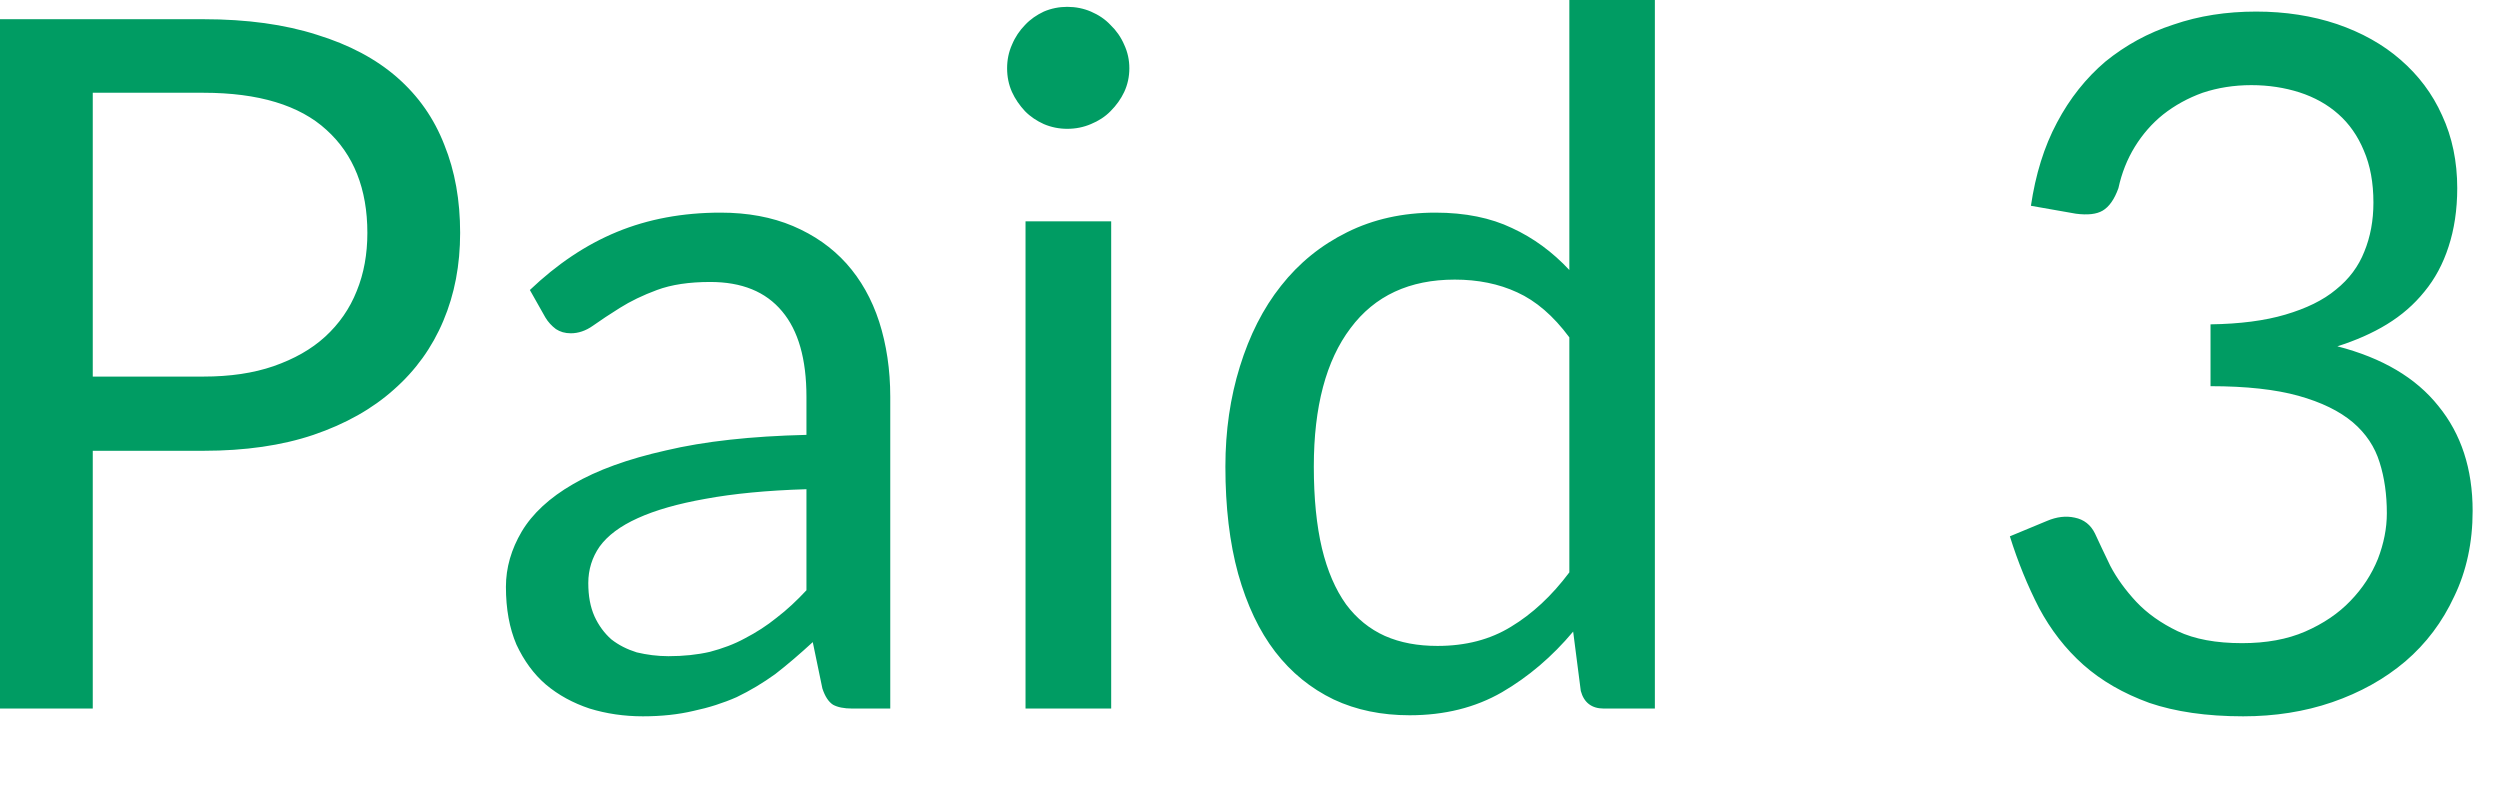 <?xml version="1.0" encoding="utf-8"?>
<svg xmlns="http://www.w3.org/2000/svg" fill="none" height="100%" overflow="visible" preserveAspectRatio="none" style="display: block;" viewBox="0 0 19 6" width="100%">
<path d="M1.546 2.862C1.749 2.862 1.925 2.836 2.079 2.783C2.236 2.728 2.366 2.655 2.471 2.559C2.577 2.462 2.658 2.346 2.711 2.212C2.766 2.078 2.792 1.93 2.792 1.77C2.792 1.436 2.688 1.174 2.481 0.987C2.277 0.8 1.965 0.705 1.546 0.705H0.705V2.862H1.546ZM1.546 0.146C1.877 0.146 2.165 0.186 2.408 0.264C2.655 0.34 2.858 0.448 3.019 0.589C3.18 0.73 3.299 0.9 3.377 1.101C3.458 1.301 3.497 1.523 3.497 1.77C3.497 2.014 3.455 2.236 3.369 2.439C3.284 2.641 3.159 2.815 2.993 2.961C2.83 3.107 2.626 3.222 2.382 3.305C2.142 3.386 1.863 3.426 1.546 3.426H0.705V5.385H0V0.146H1.546ZM6.129 3.718C5.829 3.727 5.573 3.752 5.362 3.791C5.153 3.828 4.981 3.877 4.847 3.938C4.714 3.998 4.618 4.07 4.557 4.154C4.5 4.236 4.471 4.329 4.471 4.431C4.471 4.529 4.486 4.612 4.518 4.684C4.55 4.754 4.593 4.812 4.646 4.859C4.702 4.903 4.766 4.935 4.839 4.958C4.915 4.976 4.995 4.987 5.08 4.987C5.196 4.987 5.299 4.976 5.395 4.954C5.49 4.929 5.58 4.896 5.662 4.851C5.747 4.807 5.828 4.755 5.902 4.695C5.982 4.634 6.056 4.564 6.129 4.486V3.718ZM4.027 2.204C4.233 2.008 4.452 1.86 4.69 1.762C4.926 1.665 5.188 1.616 5.476 1.616C5.683 1.616 5.866 1.65 6.027 1.718C6.189 1.787 6.323 1.881 6.433 2.003C6.542 2.125 6.626 2.273 6.682 2.446C6.737 2.618 6.766 2.809 6.766 3.016V5.385H6.477C6.414 5.385 6.366 5.375 6.331 5.356C6.297 5.334 6.27 5.293 6.25 5.232L6.177 4.88C6.079 4.97 5.985 5.051 5.892 5.123C5.799 5.19 5.701 5.249 5.599 5.298C5.497 5.343 5.388 5.378 5.27 5.403C5.156 5.43 5.028 5.444 4.886 5.444C4.743 5.444 4.608 5.424 4.481 5.385C4.355 5.343 4.244 5.283 4.148 5.202C4.056 5.123 3.982 5.021 3.925 4.899C3.872 4.775 3.845 4.629 3.845 4.46C3.845 4.314 3.886 4.174 3.965 4.04C4.046 3.904 4.177 3.782 4.356 3.679C4.538 3.573 4.772 3.488 5.062 3.423C5.353 3.354 5.708 3.315 6.129 3.305V3.016C6.129 2.728 6.067 2.512 5.944 2.366C5.819 2.216 5.637 2.143 5.398 2.143C5.238 2.143 5.103 2.163 4.993 2.204C4.885 2.244 4.792 2.289 4.711 2.34C4.634 2.388 4.565 2.434 4.507 2.475C4.451 2.515 4.394 2.533 4.338 2.533C4.294 2.533 4.257 2.522 4.225 2.501C4.193 2.477 4.166 2.448 4.145 2.413L4.027 2.204ZM8.445 1.682V5.385H7.794V1.682H8.445ZM8.583 0.519C8.583 0.583 8.57 0.643 8.544 0.699C8.519 0.752 8.484 0.801 8.44 0.845C8.399 0.887 8.349 0.919 8.291 0.943C8.235 0.967 8.175 0.979 8.111 0.979C8.049 0.979 7.989 0.967 7.933 0.943C7.88 0.919 7.831 0.887 7.79 0.845C7.749 0.801 7.715 0.752 7.691 0.699C7.666 0.643 7.654 0.583 7.654 0.519C7.654 0.455 7.666 0.396 7.691 0.34C7.715 0.282 7.749 0.232 7.79 0.19C7.831 0.146 7.88 0.113 7.933 0.088C7.989 0.064 8.049 0.052 8.111 0.052C8.175 0.052 8.235 0.064 8.291 0.088C8.349 0.113 8.399 0.146 8.44 0.19C8.484 0.232 8.519 0.282 8.544 0.34C8.57 0.396 8.583 0.455 8.583 0.519ZM11.927 2.564C11.805 2.399 11.672 2.286 11.531 2.222C11.391 2.157 11.232 2.125 11.056 2.125C10.713 2.125 10.448 2.247 10.264 2.494C10.078 2.74 9.985 3.091 9.985 3.546C9.985 3.788 10.006 3.995 10.047 4.168C10.088 4.338 10.149 4.48 10.23 4.593C10.311 4.702 10.41 4.781 10.525 4.833C10.643 4.885 10.775 4.909 10.925 4.909C11.139 4.909 11.325 4.861 11.484 4.763C11.645 4.666 11.793 4.529 11.927 4.35V2.564ZM12.577 0V5.385H12.189C12.097 5.385 12.038 5.34 12.014 5.251L11.956 4.8C11.797 4.99 11.616 5.144 11.415 5.261C11.212 5.378 10.978 5.436 10.713 5.436C10.501 5.436 10.308 5.397 10.136 5.316C9.962 5.232 9.814 5.112 9.692 4.954C9.57 4.795 9.477 4.599 9.41 4.361C9.345 4.125 9.313 3.854 9.313 3.546C9.313 3.273 9.35 3.021 9.423 2.786C9.496 2.55 9.599 2.344 9.736 2.172C9.873 1.998 10.04 1.863 10.238 1.765C10.437 1.666 10.661 1.616 10.909 1.616C11.136 1.616 11.33 1.656 11.491 1.733C11.654 1.808 11.799 1.915 11.927 2.052V0H12.577ZM15.435 1.564C15.47 1.327 15.535 1.115 15.633 0.932C15.73 0.748 15.854 0.593 16.001 0.468C16.154 0.344 16.324 0.25 16.518 0.187C16.713 0.12 16.921 0.088 17.147 0.088C17.368 0.088 17.573 0.12 17.761 0.183C17.948 0.247 18.11 0.337 18.244 0.454C18.379 0.571 18.486 0.711 18.56 0.877C18.637 1.043 18.675 1.228 18.675 1.43C18.675 1.595 18.652 1.744 18.609 1.875C18.567 2.005 18.506 2.119 18.426 2.216C18.347 2.314 18.253 2.396 18.14 2.465C18.029 2.533 17.902 2.588 17.764 2.632C18.105 2.72 18.361 2.871 18.532 3.086C18.705 3.298 18.792 3.563 18.792 3.883C18.792 4.123 18.745 4.341 18.652 4.533C18.562 4.727 18.439 4.891 18.28 5.027C18.122 5.161 17.936 5.264 17.724 5.337C17.514 5.409 17.288 5.444 17.048 5.444C16.769 5.444 16.532 5.409 16.335 5.342C16.137 5.27 15.971 5.174 15.834 5.053C15.697 4.931 15.586 4.787 15.497 4.621C15.41 4.452 15.336 4.271 15.275 4.076L15.557 3.959C15.63 3.928 15.7 3.919 15.768 3.934C15.838 3.948 15.89 3.989 15.922 4.055C15.953 4.123 15.992 4.204 16.038 4.3C16.087 4.394 16.154 4.486 16.236 4.574C16.318 4.661 16.423 4.736 16.55 4.797C16.679 4.858 16.842 4.888 17.04 4.888C17.223 4.888 17.383 4.859 17.519 4.8C17.659 4.739 17.773 4.661 17.863 4.567C17.956 4.471 18.024 4.366 18.072 4.248C18.117 4.131 18.14 4.015 18.14 3.901C18.14 3.759 18.122 3.63 18.085 3.514C18.049 3.397 17.982 3.295 17.881 3.209C17.78 3.124 17.643 3.057 17.468 3.008C17.295 2.96 17.072 2.935 16.8 2.935V2.465C17.023 2.462 17.214 2.437 17.369 2.391C17.528 2.344 17.656 2.282 17.753 2.201C17.854 2.12 17.925 2.024 17.969 1.912C18.015 1.8 18.038 1.676 18.038 1.54C18.038 1.388 18.014 1.257 17.965 1.144C17.919 1.033 17.854 0.94 17.771 0.867C17.689 0.794 17.59 0.739 17.476 0.702C17.363 0.666 17.241 0.647 17.11 0.647C16.978 0.647 16.854 0.667 16.74 0.705C16.629 0.745 16.529 0.8 16.44 0.87C16.355 0.938 16.283 1.021 16.225 1.115C16.166 1.211 16.125 1.315 16.1 1.43C16.069 1.516 16.029 1.572 15.98 1.601C15.934 1.628 15.866 1.636 15.776 1.624L15.435 1.564Z" fill="#009C63" id="Vector"/>
</svg>
